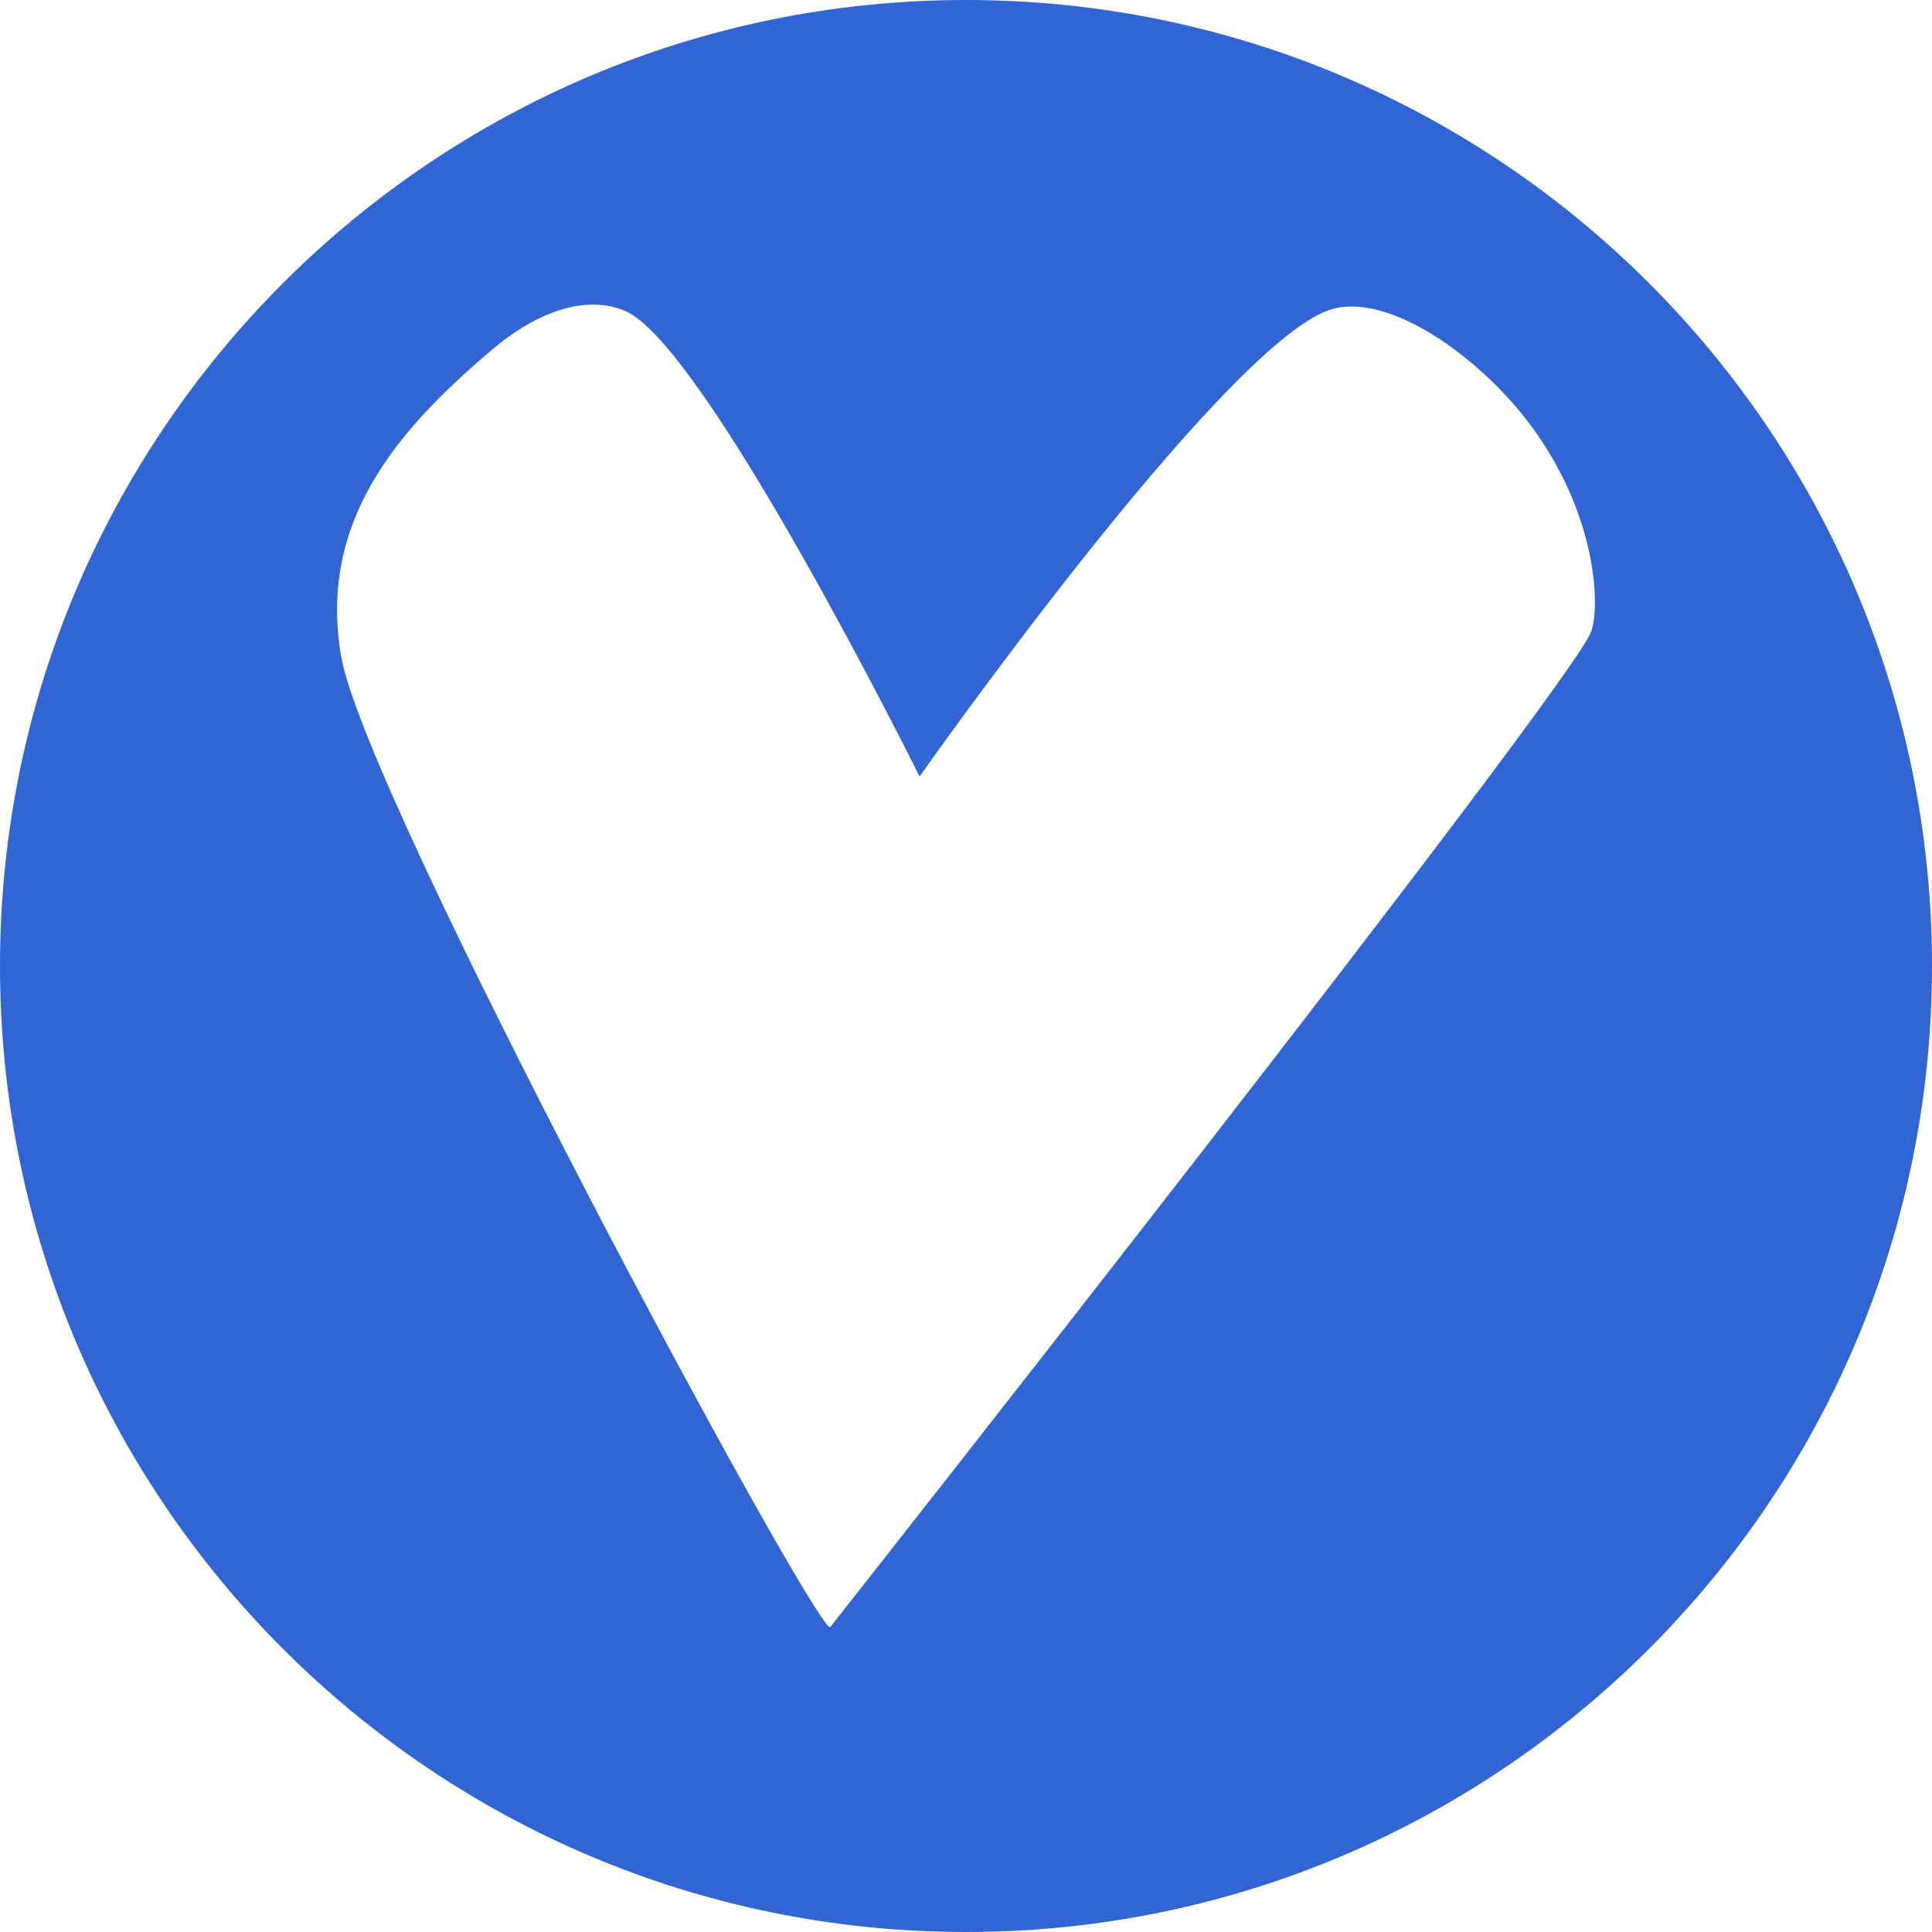<?xml version="1.0" encoding="UTF-8" standalone="no"?>
<svg
   xmlns:dc="http://purl.org/dc/elements/1.1/"
   xmlns:cc="http://creativecommons.org/ns#"
   xmlns:rdf="http://www.w3.org/1999/02/22-rdf-syntax-ns#"
   xmlns:svg="http://www.w3.org/2000/svg"
   xmlns="http://www.w3.org/2000/svg"
   xmlns:sodipodi="http://sodipodi.sourceforge.net/DTD/sodipodi-0.dtd"
   xmlns:inkscape="http://www.inkscape.org/namespaces/inkscape"
   viewBox="0 0 1411.501 1411.501"
   fill-rule="evenodd"
   clip-rule="evenodd"
   stroke-linejoin="round"
   stroke-miterlimit="2"
   version="1.1"
   id="svg30"
   sodipodi:docname="VerusCoin VRSC Icon.svg"
   width="1411.501"
   height="1411.501"
   inkscape:version="1.0.2 (e86c870879, 2021-01-15, custom)">
  <defs
     id="defs34" />
  <sodipodi:namedview
     pagecolor="#ffffff"
     bordercolor="#666666"
     borderopacity="1"
     objecttolerance="10"
     gridtolerance="10"
     guidetolerance="10"
     inkscape:pageopacity="0"
     inkscape:pageshadow="2"
     inkscape:window-width="1366"
     inkscape:window-height="705"
     id="namedview32"
     showgrid="false"
     inkscape:zoom="0.15636364"
     inkscape:cx="748.96566"
     inkscape:cy="705.917"
     inkscape:window-x="-8"
     inkscape:window-y="-8"
     inkscape:window-maximized="1"
     inkscape:current-layer="svg30" />
  <path
     d="m 705.75,0 c 389.515,0 705.751,316.236 705.751,705.75 0,389.515 -316.236,705.751 -705.751,705.751 C 316.236,1411.501 0,1095.265 0,705.75 0,316.236 316.236,0 705.75,0 Z M 359.742,255.287 c 26.652,-22.821 64.047,-41.568 96.557,-28.367 58.458,23.737 215.52,340.387 215.52,340.387 0,0 219.693,-312.117 298.599,-340.578 26.919,-9.71 63.823,7.368 91.97,28.411 98.786,73.854 108.992,176.891 100.453,205.476 C 1152.105,496.553 606.4,1188.958 606.399,1188.958 590.08,1182.302 266.743,582.177 249.221,479.492 232.476,381.361 289.447,314.685 359.742,255.287 Z"
     fill="#3165d4"
     id="path28" />
</svg>
